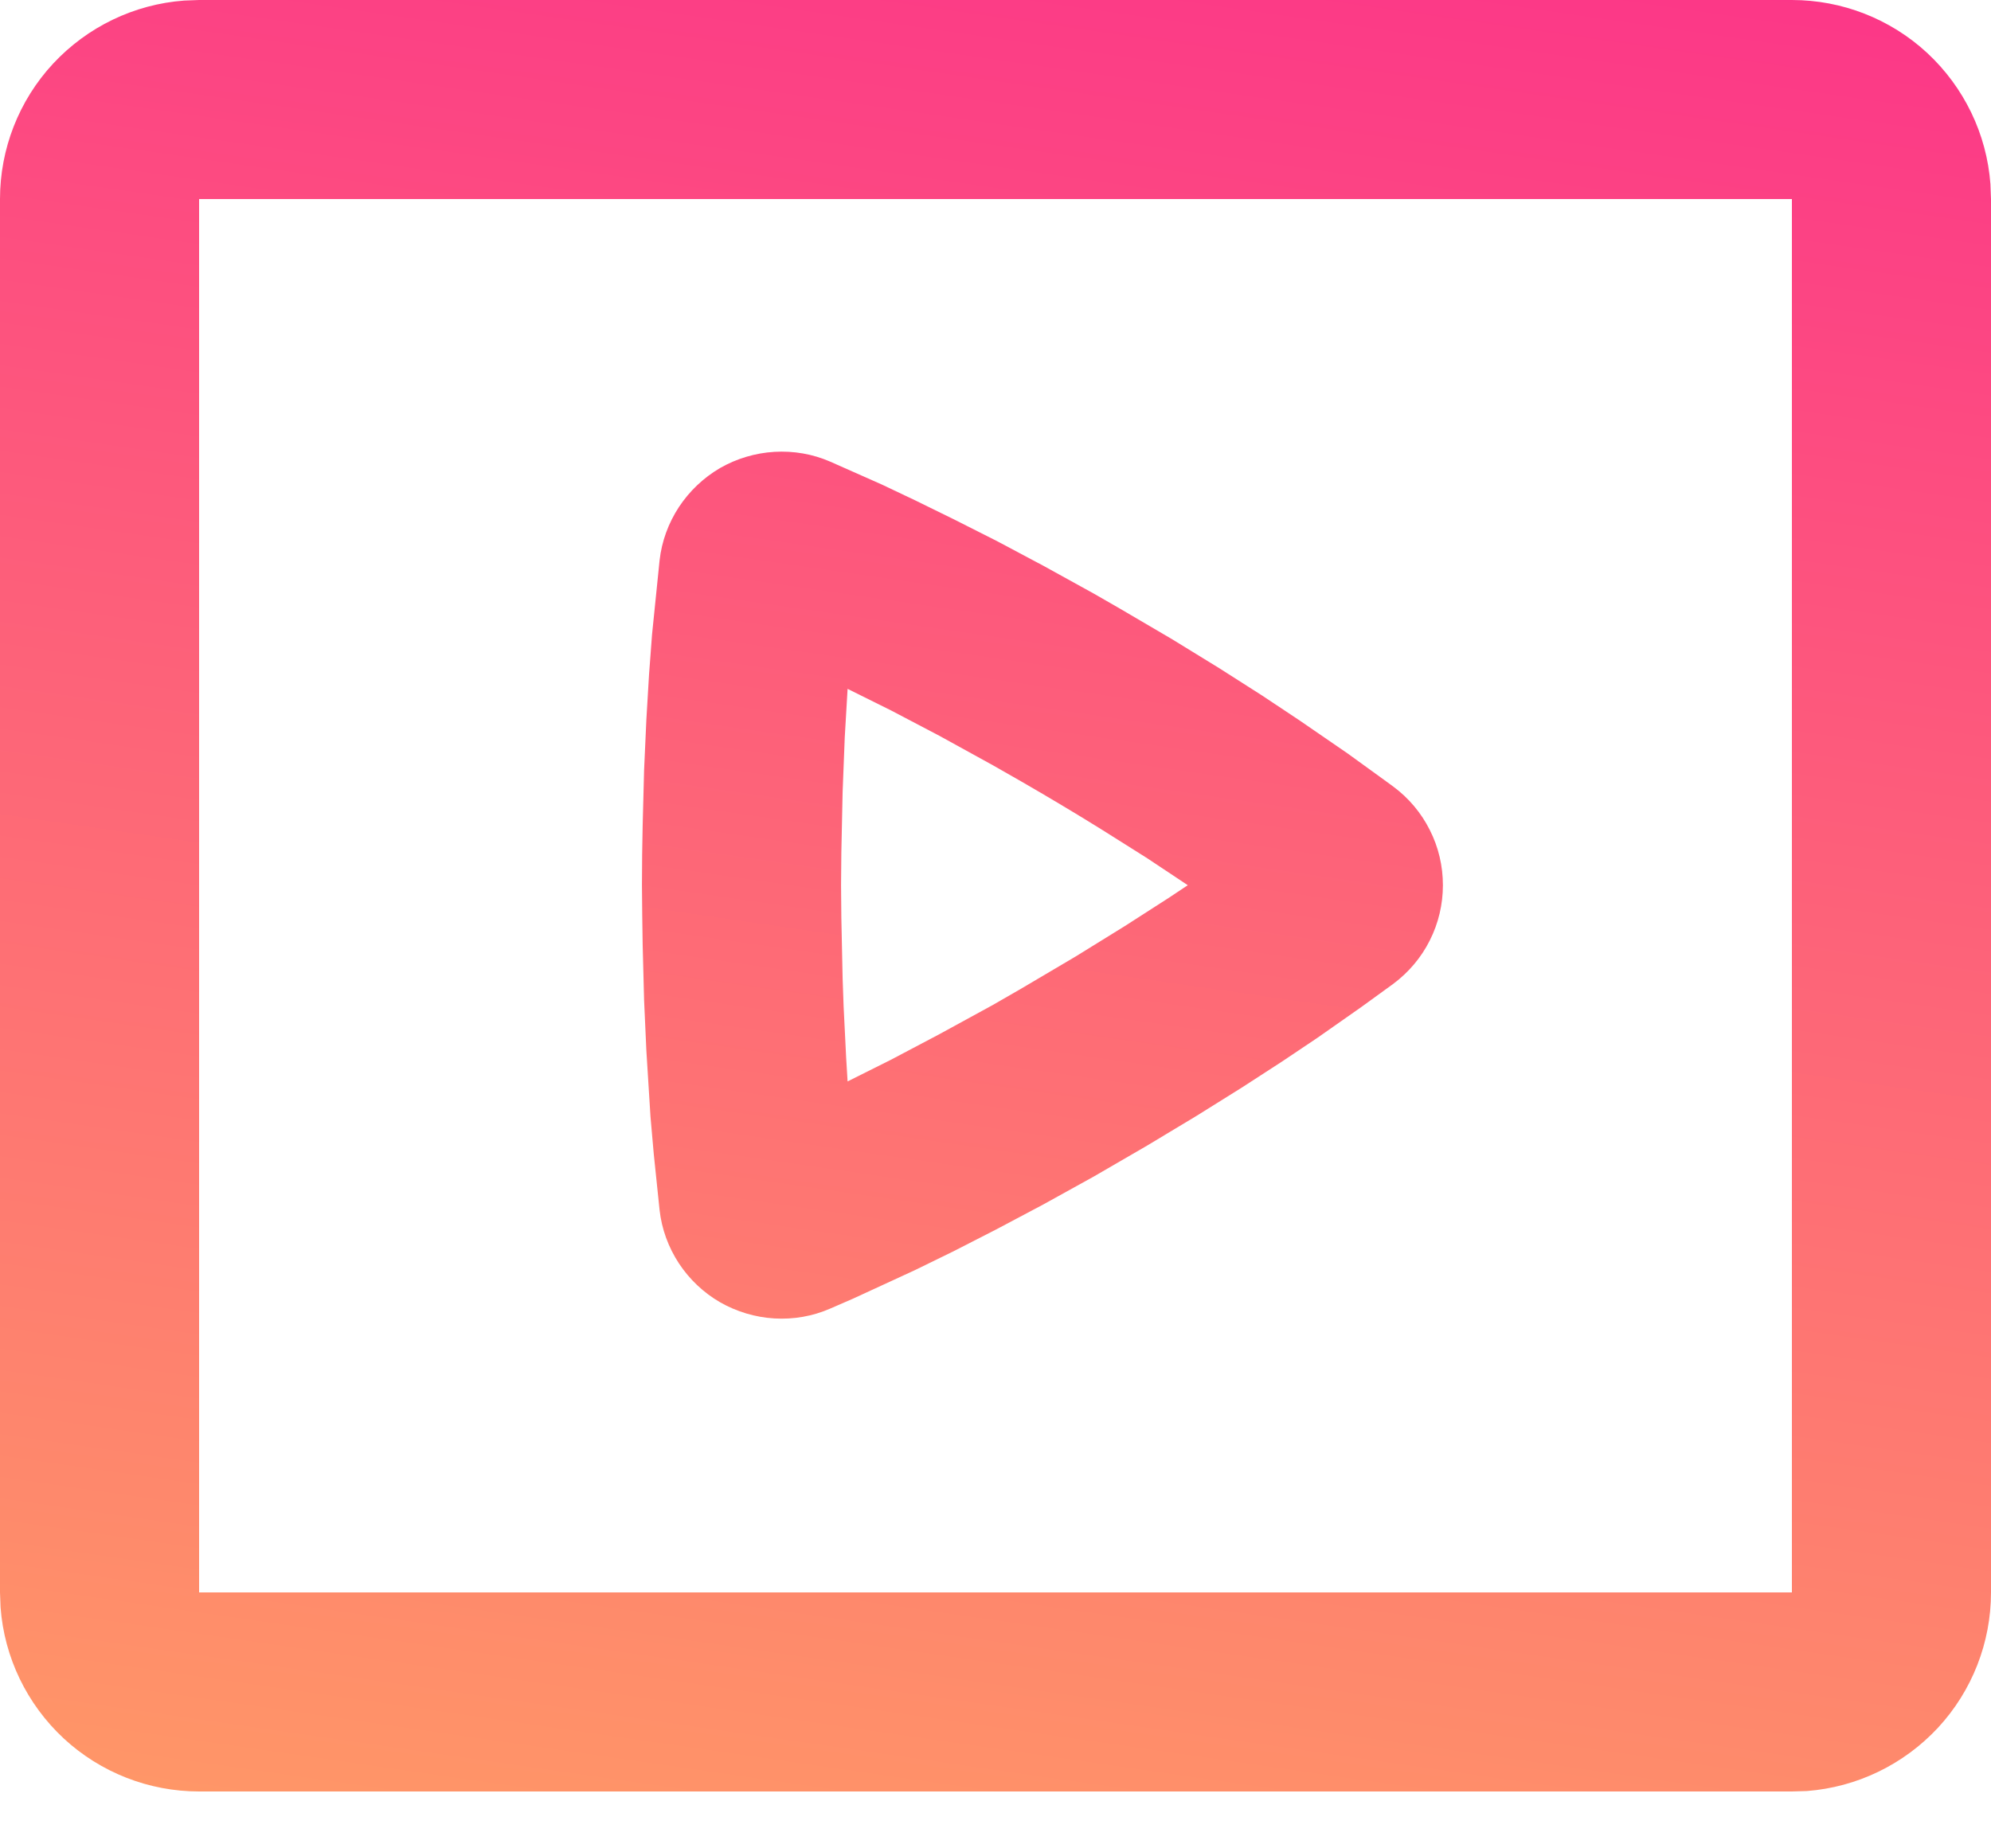 <svg width="14" height="13" viewBox="0 0 14 13" fill="none" xmlns="http://www.w3.org/2000/svg">
<path fill-rule="evenodd" clip-rule="evenodd" d="M12.6 7.01876e-08C12.953 -0 13.293 0.133 13.552 0.373C13.811 0.614 13.97 0.943 13.996 1.295L14 1.4V11.2C14 11.553 13.867 11.893 13.627 12.152C13.386 12.411 13.057 12.57 12.705 12.597L12.6 12.6H1.4C1.047 12.6 0.707 12.467 0.448 12.227C0.189 11.986 0.03 11.657 0.004 11.305L7.01876e-08 11.2V1.4C-0 1.047 0.133 0.707 0.373 0.448C0.614 0.189 0.943 0.03 1.295 0.004L1.4 7.01876e-08H12.6ZM12.6 1.4H1.4V11.2H12.6V1.4ZM5.838 3.247L6.201 3.408L6.437 3.52L6.708 3.653L7.009 3.805L7.338 3.98L7.693 4.176L7.879 4.283L8.242 4.496L8.574 4.7L8.875 4.892L9.141 5.069L9.477 5.3L9.731 5.484L9.798 5.533C9.906 5.613 9.994 5.718 10.054 5.838C10.115 5.958 10.146 6.091 10.146 6.226C10.146 6.36 10.115 6.493 10.054 6.614C9.994 6.734 9.906 6.838 9.798 6.919L9.572 7.083L9.264 7.299L9.015 7.466L8.731 7.65L8.414 7.848L8.065 8.058L7.691 8.275L7.335 8.472L7.005 8.647L6.704 8.801L6.434 8.933L5.998 9.134L5.837 9.204C5.714 9.258 5.579 9.281 5.445 9.273C5.311 9.265 5.18 9.226 5.063 9.159C4.947 9.092 4.848 8.998 4.774 8.886C4.7 8.773 4.653 8.645 4.638 8.511L4.597 8.116L4.574 7.854L4.545 7.389L4.529 7.034L4.519 6.645L4.516 6.439L4.514 6.226C4.514 6.081 4.516 5.941 4.519 5.806L4.529 5.417L4.545 5.062L4.564 4.742L4.585 4.462L4.638 3.941C4.653 3.807 4.7 3.679 4.774 3.566C4.848 3.454 4.947 3.36 5.063 3.292C5.18 3.225 5.311 3.186 5.445 3.178C5.58 3.17 5.714 3.193 5.838 3.247ZM6.266 4.997L5.96 4.845L5.94 5.186L5.925 5.571L5.916 5.998L5.914 6.226L5.916 6.453L5.925 6.88L5.932 7.078L5.95 7.442L5.96 7.606L6.264 7.454L6.605 7.274L6.98 7.069L7.178 6.955L7.564 6.727L7.91 6.513L8.215 6.317L8.352 6.226L8.068 6.037L7.741 5.831C7.556 5.716 7.368 5.604 7.179 5.495L6.981 5.382L6.607 5.176L6.266 4.997Z" fill="url(#paint0_linear_589_1054)"/>
<defs>
<linearGradient id="paint0_linear_589_1054" x1="14" y1="0" x2="11.813" y2="15.172" gradientUnits="userSpaceOnUse">
<stop stop-color="#FC3688"/>
<stop offset="1" stop-color="#FF9D65"/>
</linearGradient>
</defs>
</svg>
